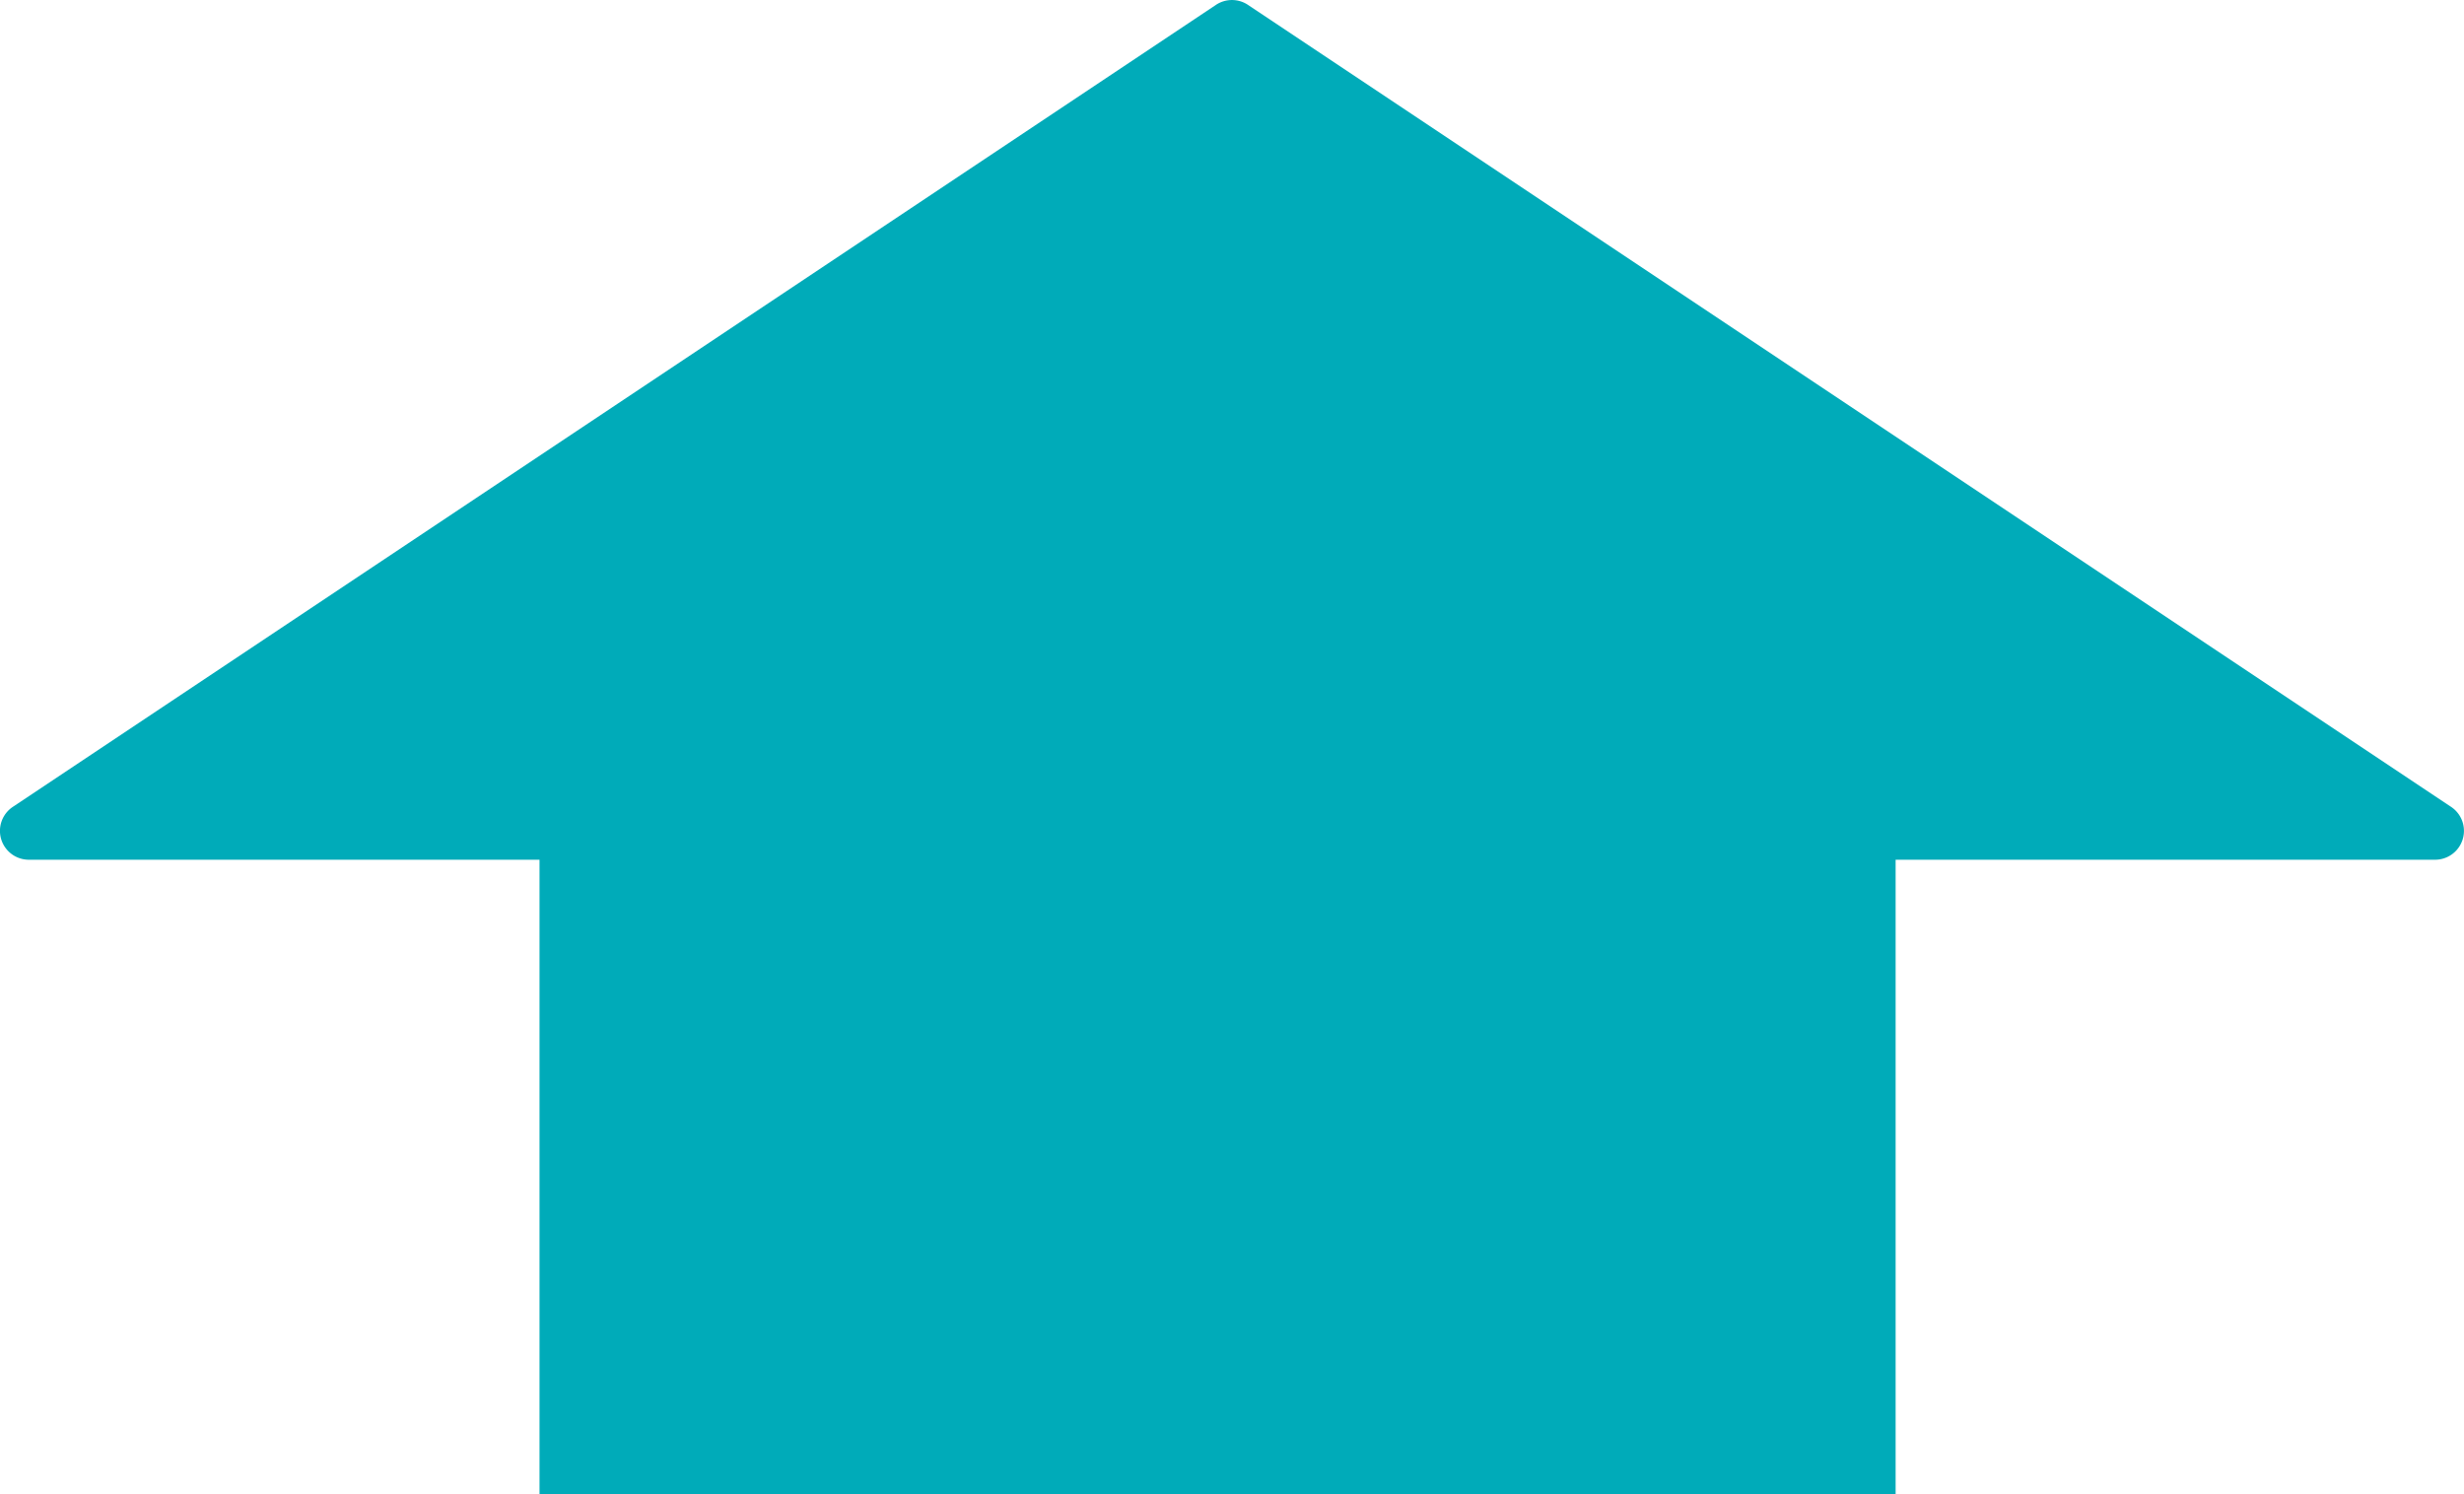 <svg xmlns="http://www.w3.org/2000/svg" width="85.398" height="51.799" viewBox="0 0 85.398 51.799">
  <path id="arrow" d="M8302,13301v-22h-17.7a1,1,0,0,1-.555-1.832l41.7-27.8a1,1,0,0,1,1.107,0l41.7,27.8a1,1,0,0,1-.554,1.832H8349v22Z" transform="translate(-8283.301 -13249.2)" fill="#00abb9"/>
</svg>
